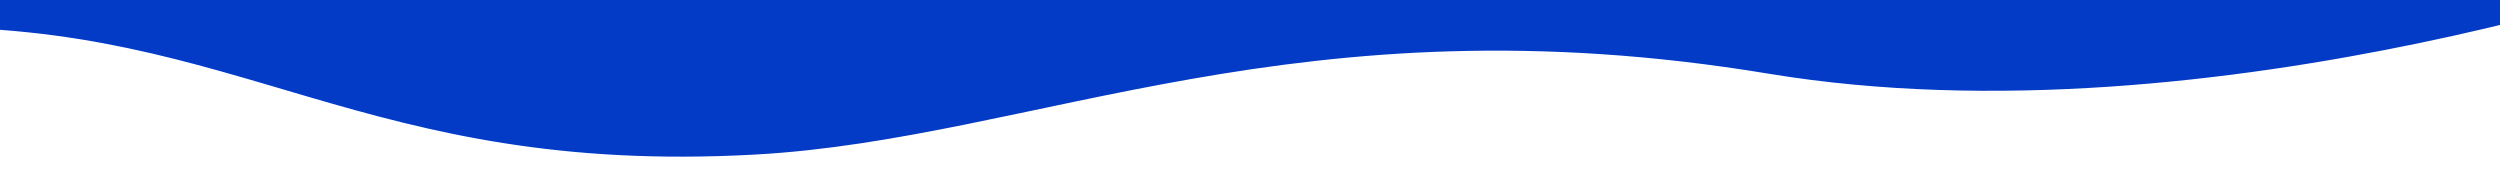 <?xml version="1.0" encoding="UTF-8" standalone="no"?> <svg xmlns="http://www.w3.org/2000/svg" xmlns:xlink="http://www.w3.org/1999/xlink" xmlns:serif="http://www.serif.com/" width="100%" height="100%" viewBox="0 0 432 32" version="1.1" xml:space="preserve" style="fill-rule:evenodd;clip-rule:evenodd;stroke-linecap:round;stroke-linejoin:round;stroke-miterlimit:1.5;"> <g transform="matrix(1.05,0,0,0.918,0.746,-1.266)"> <path d="M-14.87,6.022C39.217,5.12 58.95,34.056 123.563,29.967C169.609,27.052 212.865,0.078 290.43,14.752C364.054,28.679 448.821,-7.157 448.821,-7.157L461.558,-15.367L-4.281,-12.198L-14.87,6.022Z" style="fill:rgb(3,59,198);stroke:rgb(3,59,198);stroke-width:1.01px;"></path> </g> </svg> 